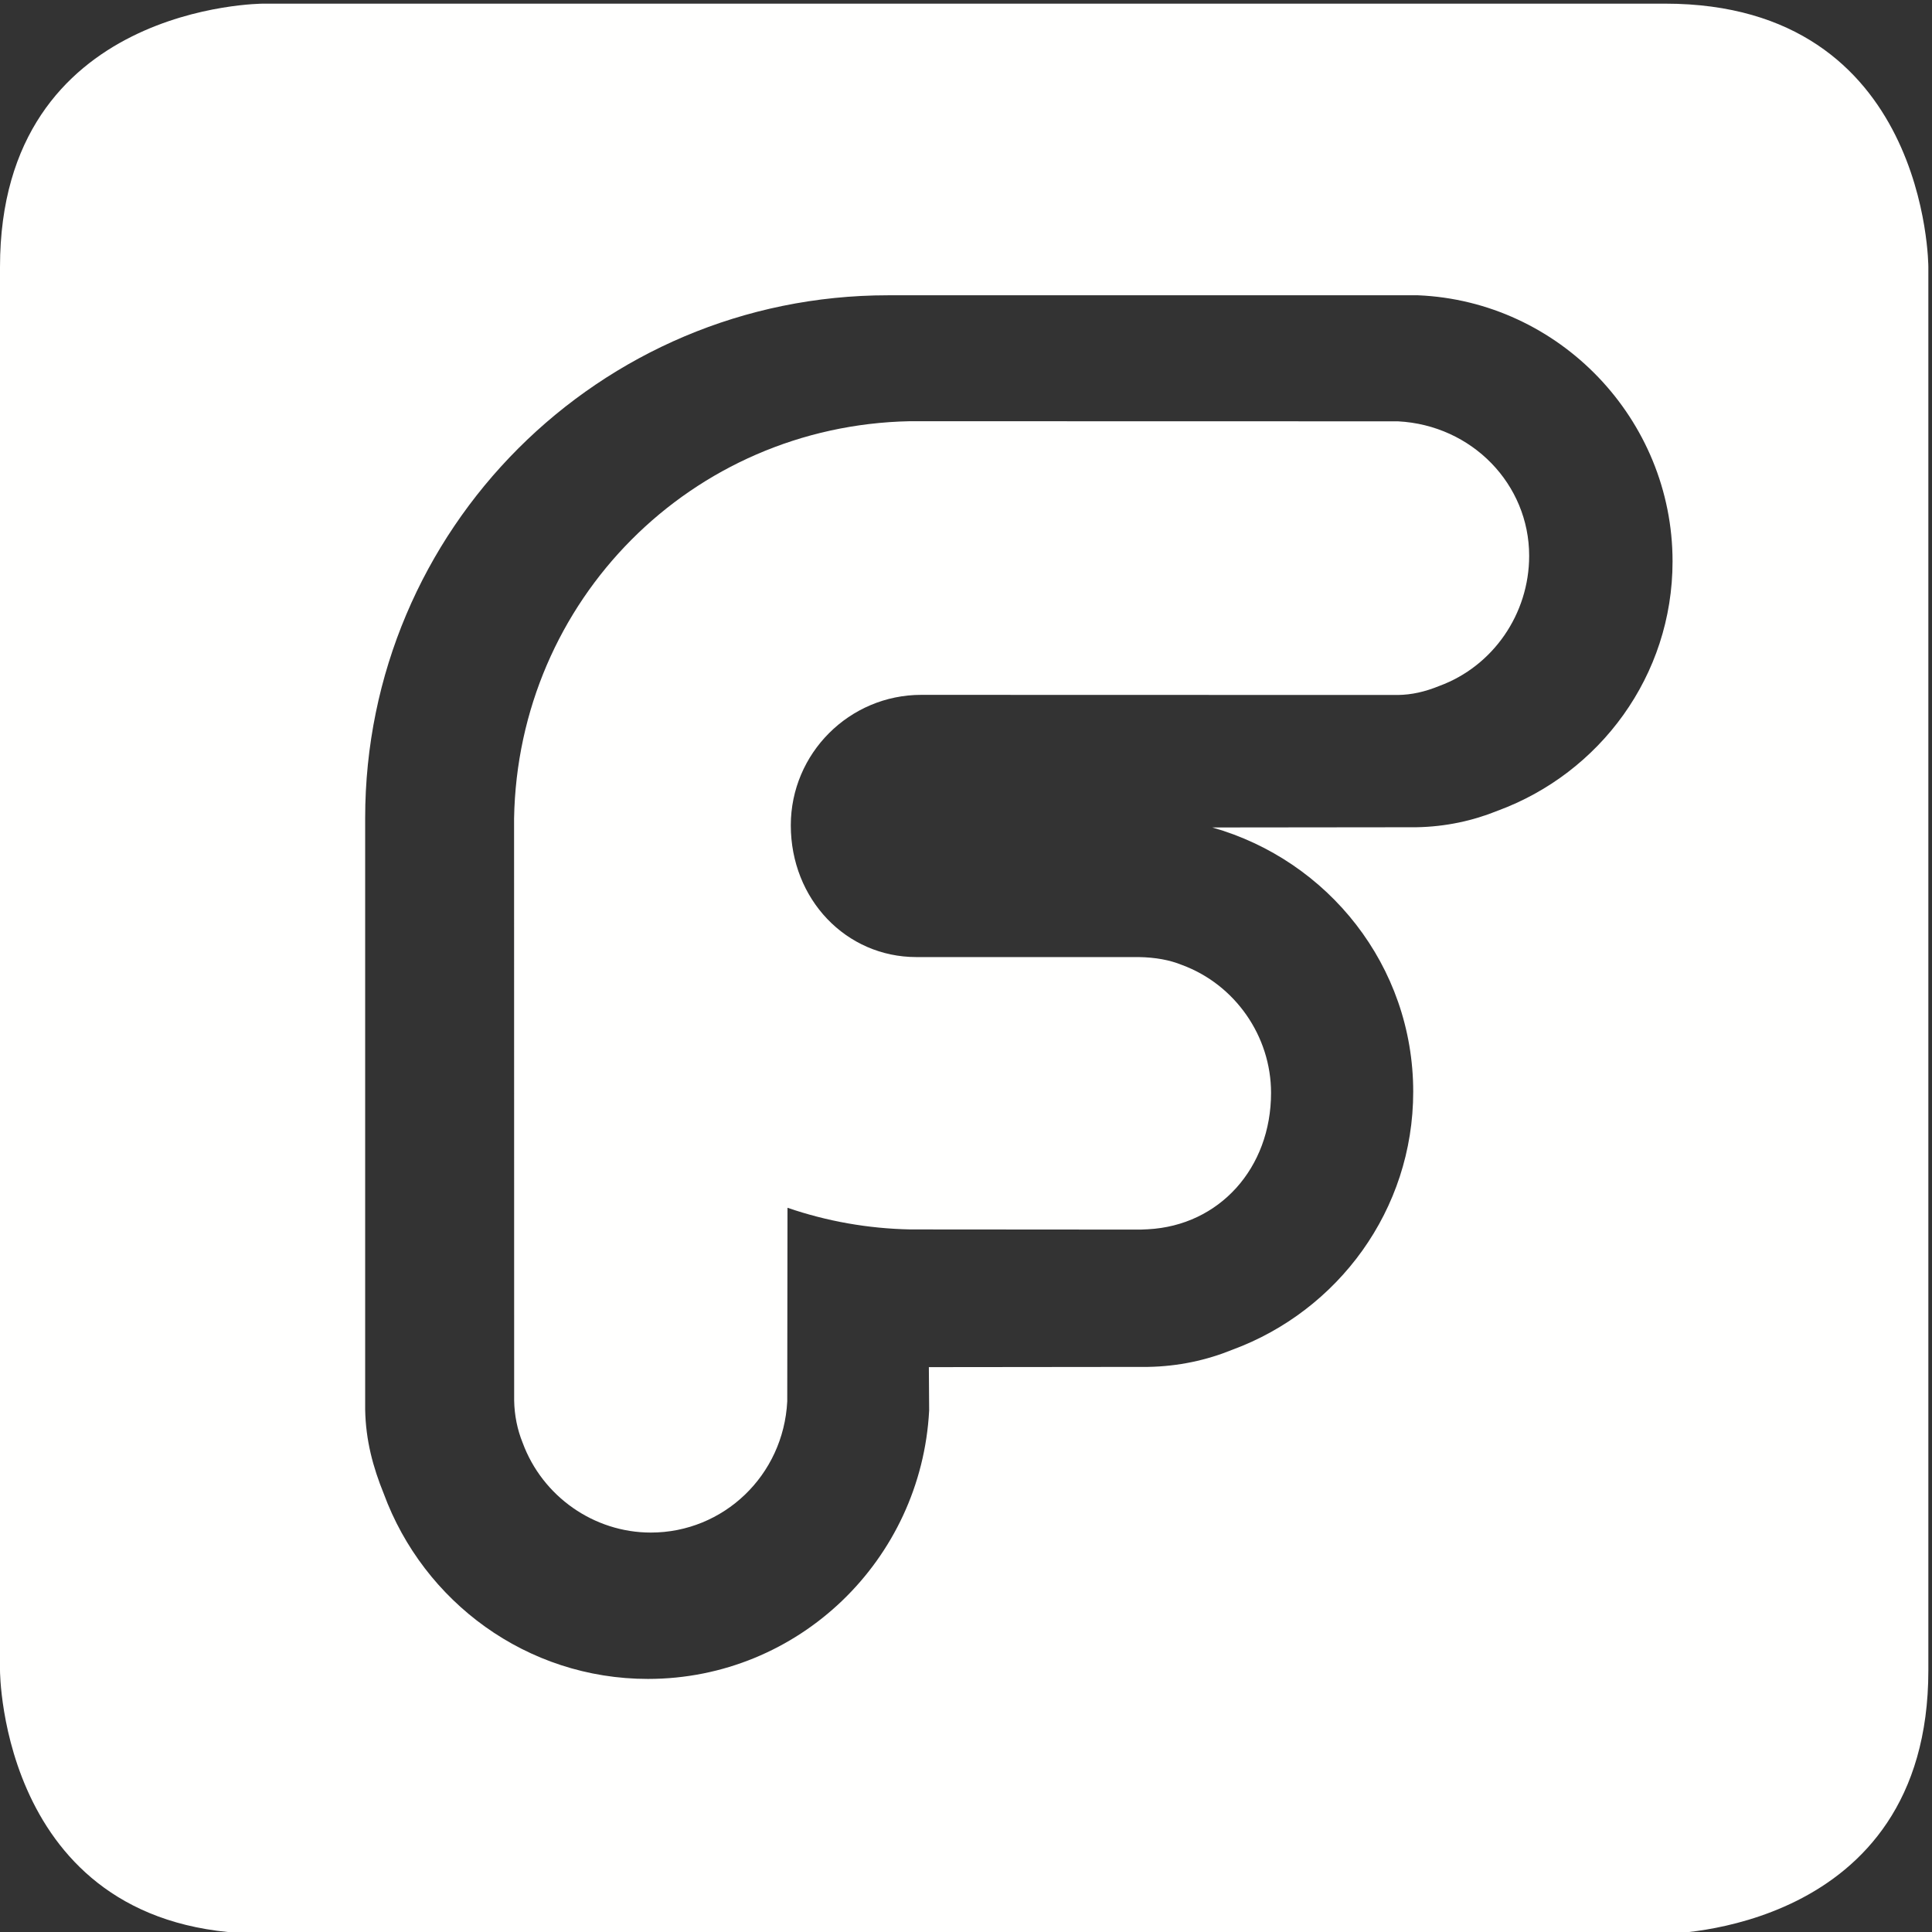 <svg xmlns="http://www.w3.org/2000/svg" width="142" height="142" viewBox="0 0 142 142">
  <rect x="0" y="0" width="142" height="142" fill="#333333" stroke="none"/>
  <g fill="none" fill-rule="evenodd">
    <path fill="#FFFFFE" d="M19.357,0.268 L122.375,0.268 C141.732,0.268 141.732,19.625 141.732,19.625 L141.732,122.77 C141.732,142.127 122.375,142.127 122.375,142.127 L19.357,142.127 C0,142.127 0,122.77 0,122.77 L0,19.625 C0,0.268 19.357,0.268 19.357,0.268 Z M122.931,41.26 C122.931,30.808 114.615,22.139 104.219,21.703 C104.219,21.703 65.321,21.703 65.268,21.703 C44.044,21.703 26.839,38.908 26.839,60.131 C26.839,60.524 26.839,103.59 26.839,103.59 C26.879,105.879 27.422,107.852 28.205,109.783 C31.13,117.726 38.708,123.399 47.623,123.399 C58.699,123.399 67.719,114.654 68.292,103.66 L68.27,100.483 L84.377,100.466 C86.613,100.428 88.685,99.973 90.571,99.207 C98.329,96.351 103.87,88.949 103.87,80.241 C103.87,70.993 97.621,63.232 89.102,60.818 L104.097,60.802 C106.258,60.765 108.259,60.325 110.082,59.585 C117.578,56.825 122.931,49.674 122.931,41.26 Z"/>
    <path fill="#FFFFFE" d="M112.392,40.852 C112.392,35.589 108.19,31.249 102.752,30.967 L66.865,30.959 C50.839,31.285 38.066,44.101 37.784,60.16 L37.79,102.935 C37.809,104.024 38.025,105.084 38.414,106.042 C39.868,109.989 43.654,112.642 47.835,112.642 C53.179,112.642 57.583,108.44 57.862,103.002 L57.88,88.77 C60.782,89.765 63.799,90.299 66.893,90.362 L83.844,90.374 L84.37,90.35 C89.615,90.077 93.421,85.861 93.421,80.326 C93.421,76.145 90.77,72.359 86.868,70.922 C85.96,70.554 84.928,70.365 83.689,70.344 L67.354,70.344 C62.179,70.344 58.125,66.09 58.123,60.66 C58.125,55.373 62.427,51.071 67.715,51.071 L102.744,51.08 C103.76,51.064 104.712,50.854 105.794,50.414 C109.741,48.962 112.392,45.12 112.392,40.852"/>
  </g>
</svg>
